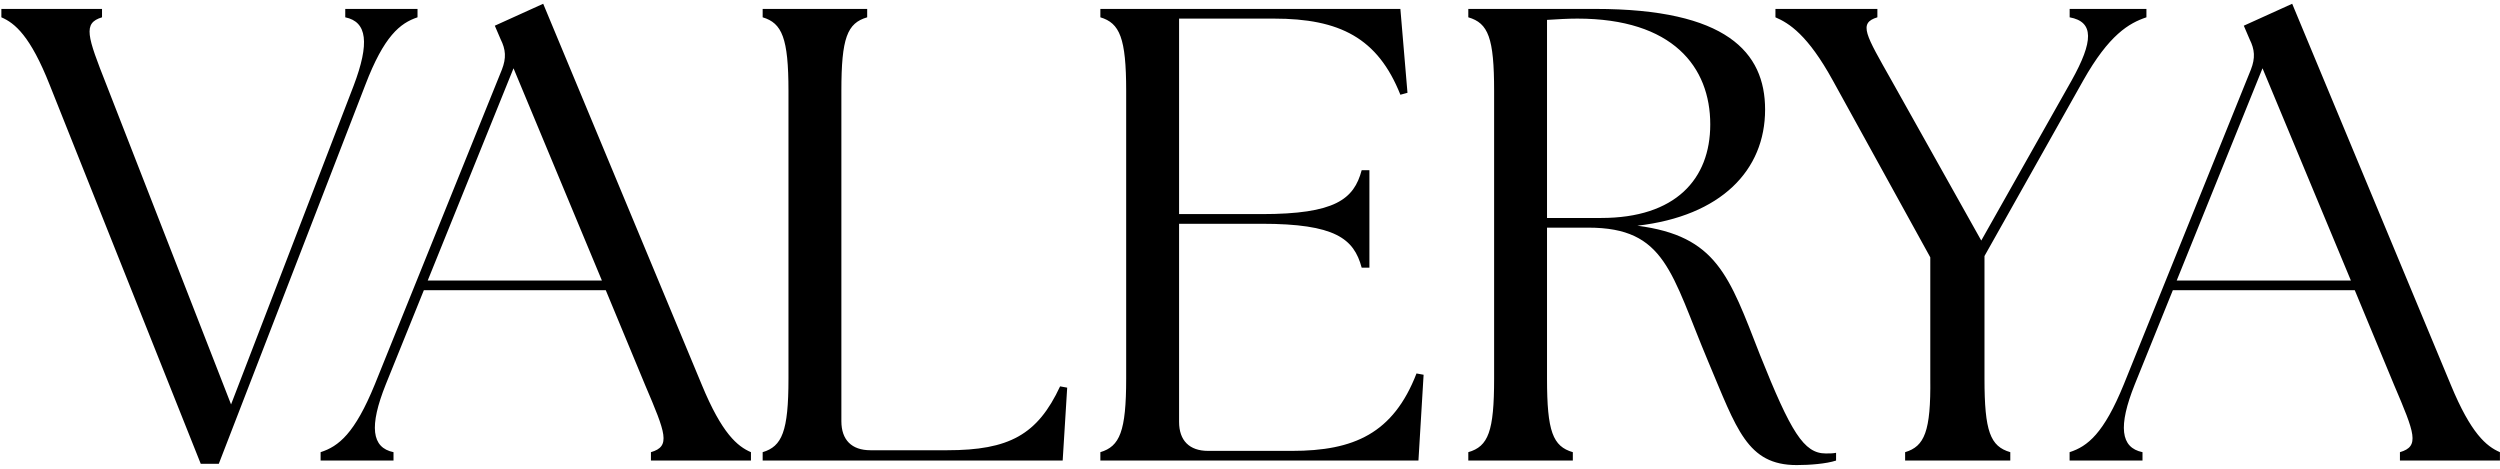 <svg xmlns="http://www.w3.org/2000/svg" width="496" height="93" viewBox="0 0 496 93" fill="none"><g clip-path="url(#clip0_264_520)"><path fill-rule="evenodd" clip-rule="evenodd" d="M476.147 91.375V89.711C480.115 88.559 479.091 85.999 474.995 76.398L467.187 57.581H431.089L423.536 76.27C420.208 84.591 420.72 88.815 425.073 89.711V91.375H410.608V89.711C414.192 88.559 417.392 85.999 421.36 76.27L446.578 13.803C447.474 11.499 447.346 9.835 446.322 7.787L445.17 5.099L454.77 0.747L486.259 76.398C490.228 85.999 493.3 88.559 495.988 89.711V91.375H476.147ZM448.882 13.547L431.857 55.661H466.419L448.882 13.547ZM393.722 50.797V75.118C393.722 85.615 394.874 88.559 398.842 89.711V91.375H377.977V89.711C381.817 88.559 383.097 85.615 382.969 75.118V51.053L363.64 15.979C358.648 6.891 354.936 4.587 352.248 3.435V1.771H372.473V3.435C368.633 4.587 370.169 6.891 375.289 15.979L393.082 47.725L411.003 15.979C415.355 8.171 415.483 4.331 410.619 3.435V1.771H425.851V3.435C422.395 4.587 418.427 6.891 413.307 15.979L393.722 50.797ZM324.85 44.781C340.595 46.829 343.027 54.637 349.171 70.382C355.315 85.743 357.875 89.967 362.228 89.967C362.996 89.967 363.636 89.967 364.276 89.839V91.375C362.356 92.015 359.027 92.271 356.467 92.271C346.611 92.271 344.563 85.103 338.931 71.79C331.506 54.125 330.482 45.165 315.121 45.165H306.929V75.118C306.929 85.615 308.081 88.559 312.049 89.711V91.375H291.312V89.711C295.28 88.559 296.433 85.615 296.433 75.118V18.028C296.433 7.531 295.28 4.587 291.312 3.435V1.771H316.529C342.515 1.771 350.195 10.347 350.195 21.74C350.195 33.772 341.491 42.861 324.85 44.781ZM312.945 3.691C311.025 3.691 308.977 3.819 306.929 3.947V43.245H317.682C332.402 43.245 339.315 35.564 339.315 24.684C339.315 13.291 331.89 3.691 312.945 3.691ZM218.312 91.375V89.711C222.152 88.559 223.433 85.615 223.433 75.118V18.028C223.433 7.531 222.152 4.587 218.312 3.435V1.771H277.835L279.243 18.412L277.835 18.796C273.355 7.531 265.803 3.691 252.746 3.691H233.929V42.477H250.314C264.906 42.477 268.619 39.533 270.155 33.772H271.691V53.101H270.155C268.619 47.341 264.906 44.397 250.314 44.397H233.929V83.695C233.929 87.407 235.977 89.455 239.689 89.455H256.33C268.619 89.455 276.427 85.999 281.035 74.094L282.443 74.35L281.419 91.375H218.312ZM151.312 91.375V89.711C155.152 88.559 156.433 85.615 156.433 75.118V18.028C156.433 7.531 155.152 4.587 151.312 3.435V1.771H172.049V3.435C168.081 4.587 166.929 7.531 166.929 18.028V83.567C166.929 87.279 168.977 89.327 172.689 89.327H187.922C200.211 89.327 205.843 86.255 210.323 76.654L211.731 76.91L210.835 91.375H151.312ZM129.147 89.711C133.115 88.559 132.091 85.999 127.995 76.398L120.187 57.581H84.09L76.537 76.27C73.209 84.591 73.721 88.815 78.073 89.711V91.375H63.608V89.711C67.192 88.559 70.392 85.999 74.361 76.27L99.579 13.803C100.474 11.499 100.346 9.835 99.323 7.787L98.171 5.099L107.77 0.747L139.259 76.398C143.228 85.999 146.3 88.559 148.988 89.711V91.375H129.147V89.711ZM101.882 13.547L84.858 55.661H119.419L101.882 13.547ZM43.41 92.015H39.827L9.872 16.876C6.032 7.147 2.96 4.587 0.272 3.435V1.771H20.241V3.435C16.401 4.587 17.297 7.147 21.137 16.876L45.843 80.238L70.163 17.004C73.364 8.555 72.852 4.331 68.499 3.435V1.771H82.837V3.435C79.38 4.587 76.18 7.147 72.468 16.876L43.41 92.015Z" fill="black"></path></g><defs><clipPath id="clip0_264_520"><rect width="496" height="93" fill="white"></rect></clipPath></defs></svg>